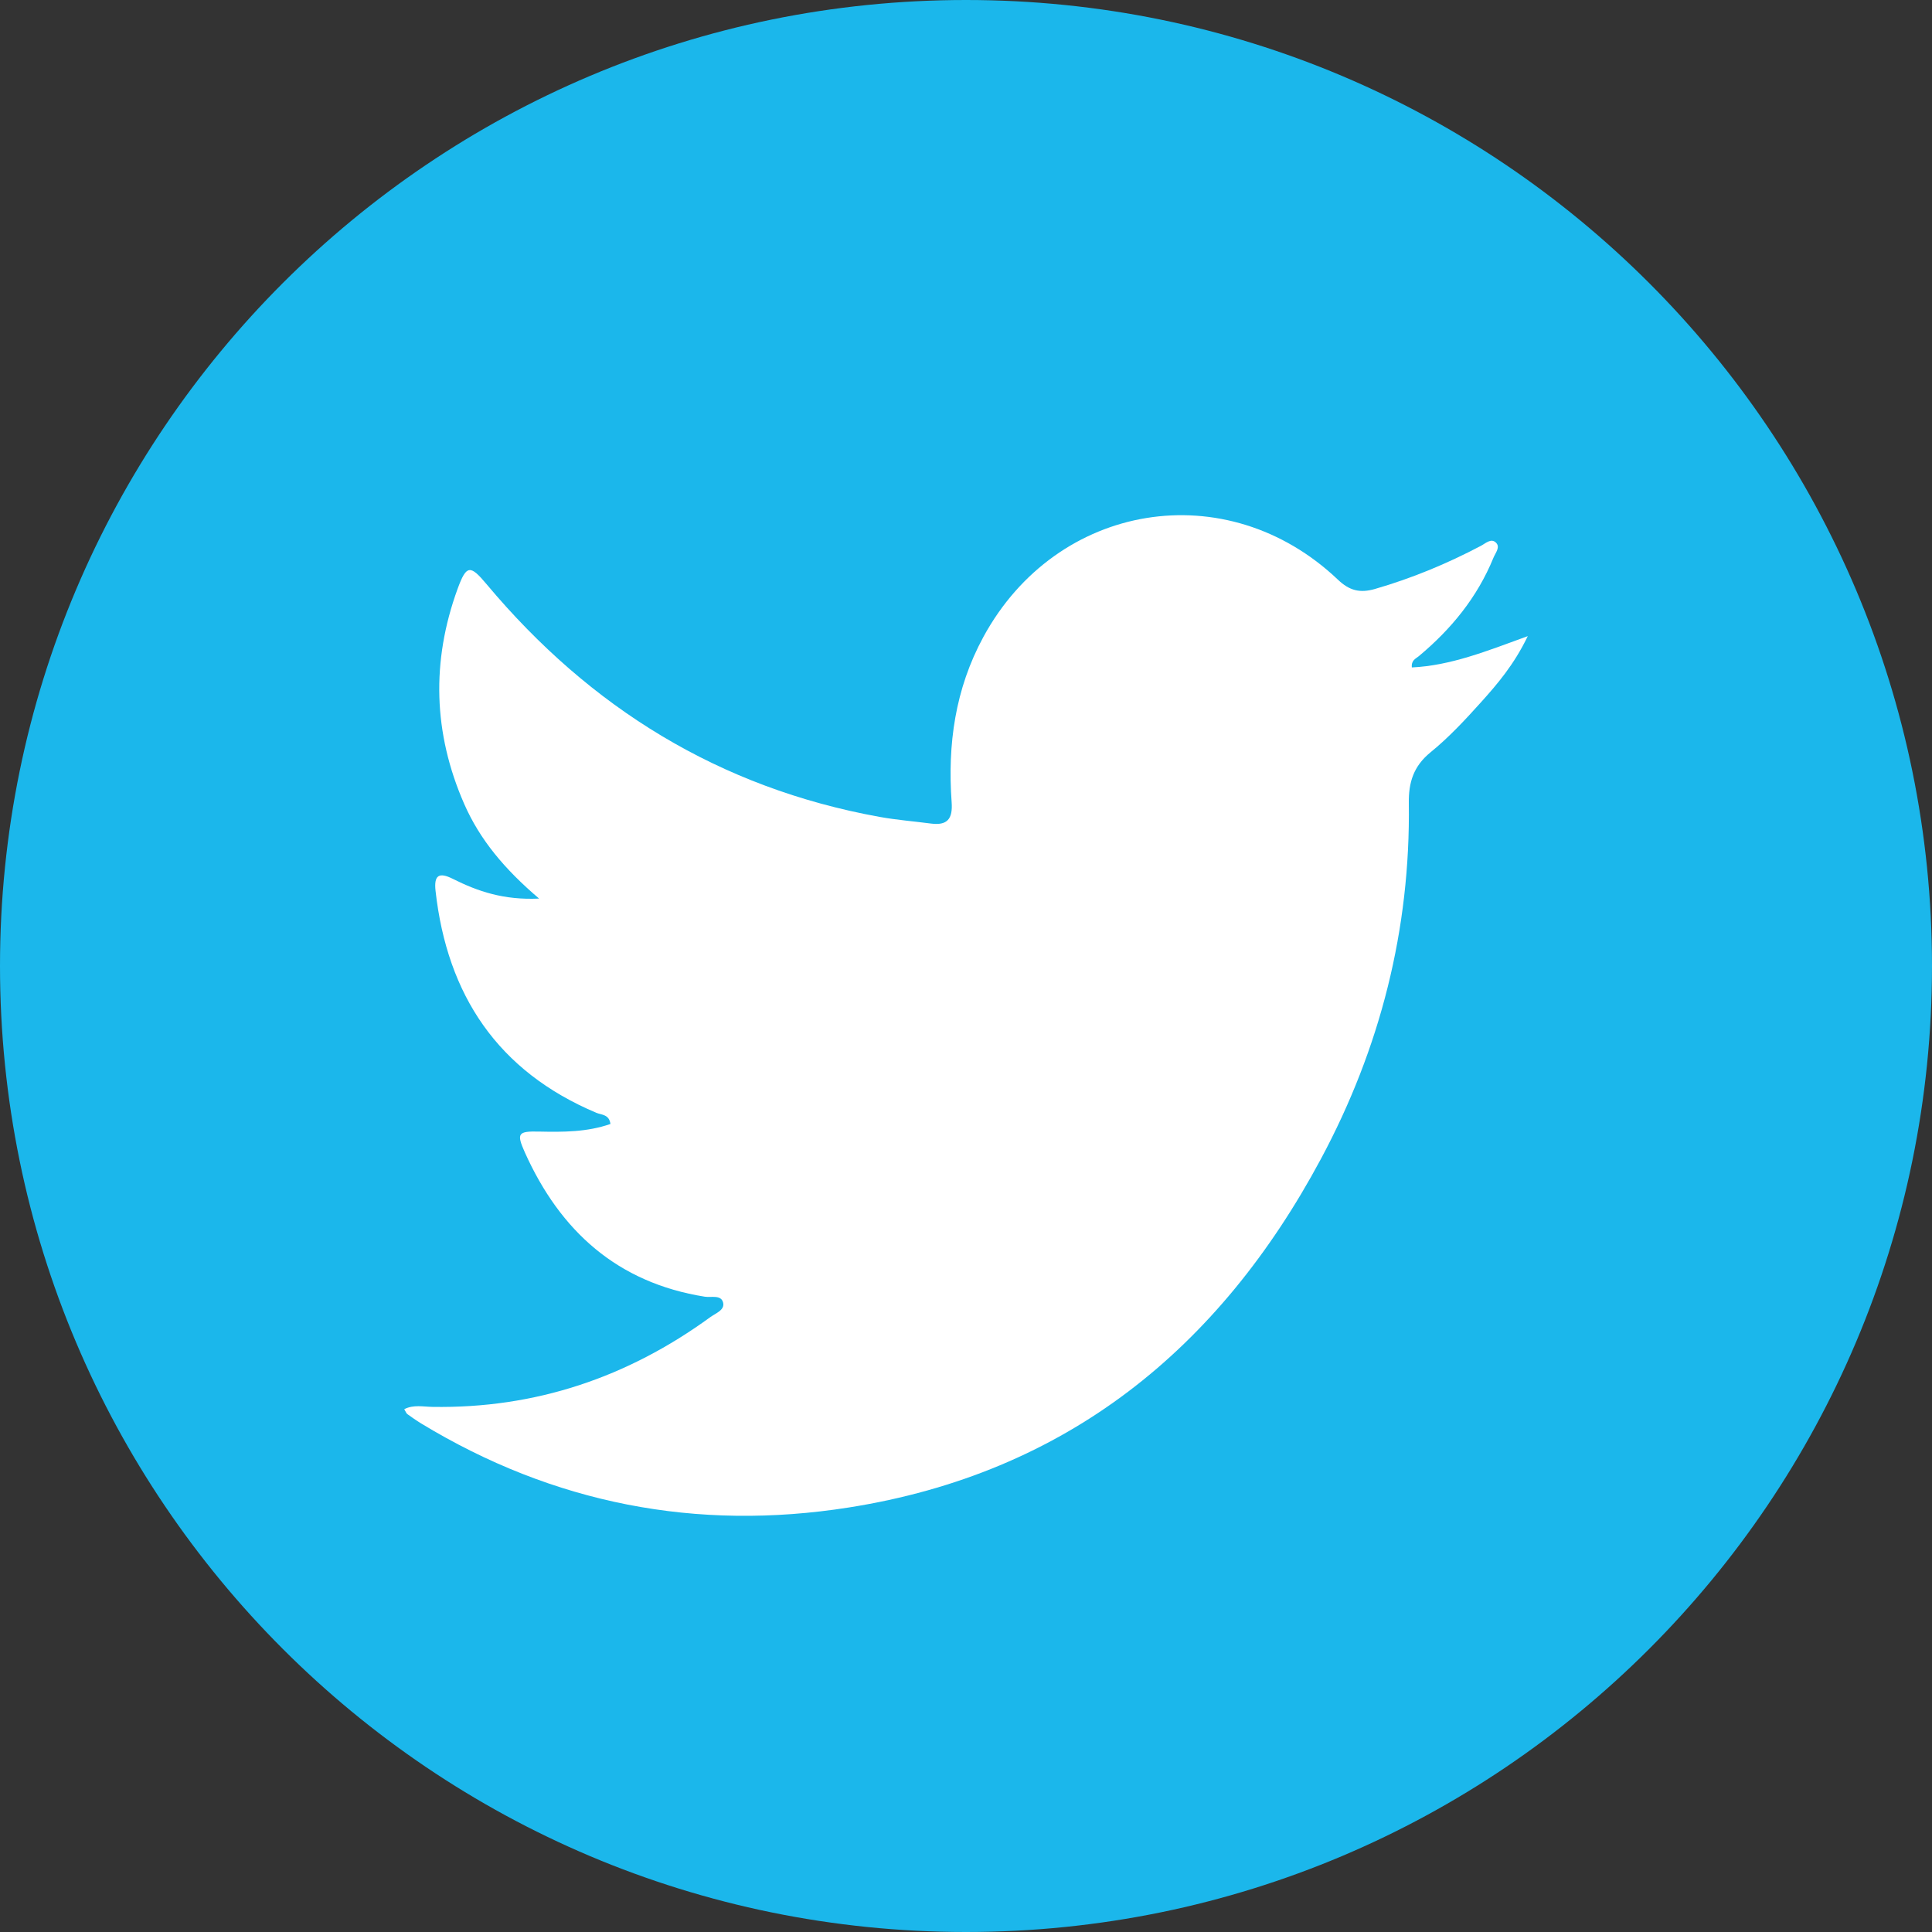 <svg xmlns="http://www.w3.org/2000/svg" width="30" height="30" viewBox="0 0 30 30">
  <rect x="0" y="0" width="30" height="30" fill="#333333" stroke="none"/>
  <g fill="none" fill-rule="evenodd">
    <path fill="#1BB7EB" d="M15,0 C23.284,0 30,6.716 30,15 C30,23.284 23.284,30 15,30 C6.716,30 0,23.284 0,15 C0,6.716 6.716,0 15,0"/>
    <path fill="#FFF" d="M2.371,5.953 C1.823,5.979 1.419,5.841 1.032,5.647 C0.813,5.537 0.737,5.593 0.763,5.832 C0.944,7.454 1.731,8.635 3.261,9.28 C3.34,9.313 3.459,9.302 3.479,9.453 C3.115,9.58 2.741,9.579 2.366,9.571 C2.044,9.564 2.017,9.597 2.15,9.895 C2.699,11.116 3.586,11.919 4.944,12.135 C5.043,12.151 5.196,12.101 5.228,12.225 C5.259,12.342 5.113,12.392 5.03,12.452 C3.744,13.389 2.311,13.873 0.713,13.846 C0.572,13.844 0.421,13.808 0.277,13.882 C0.302,13.923 0.309,13.946 0.325,13.958 C0.395,14.008 0.465,14.058 0.539,14.103 C2.593,15.35 4.817,15.781 7.181,15.408 C10.554,14.876 12.928,12.95 14.511,9.996 C15.432,8.278 15.903,6.43 15.876,4.47 C15.872,4.146 15.95,3.897 16.213,3.682 C16.496,3.452 16.748,3.181 16.993,2.909 C17.254,2.619 17.51,2.32 17.723,1.878 C17.081,2.112 16.526,2.335 15.923,2.364 C15.912,2.252 15.984,2.228 16.03,2.19 C16.535,1.769 16.94,1.274 17.19,0.661 C17.221,0.585 17.302,0.495 17.228,0.425 C17.153,0.353 17.067,0.438 16.995,0.476 C16.47,0.753 15.925,0.979 15.352,1.145 C15.118,1.213 14.954,1.172 14.775,1.001 C13.047,-0.641 10.409,-0.207 9.269,1.892 C8.831,2.699 8.712,3.561 8.777,4.457 C8.796,4.717 8.71,4.821 8.455,4.788 C8.188,4.753 7.919,4.732 7.654,4.684 C5.176,4.234 3.165,2.993 1.557,1.073 C1.301,0.767 1.243,0.768 1.105,1.145 C0.696,2.269 0.727,3.384 1.207,4.481 C1.452,5.041 1.838,5.499 2.371,5.953" transform="translate(6 8)"/>
  </g>
</svg>
